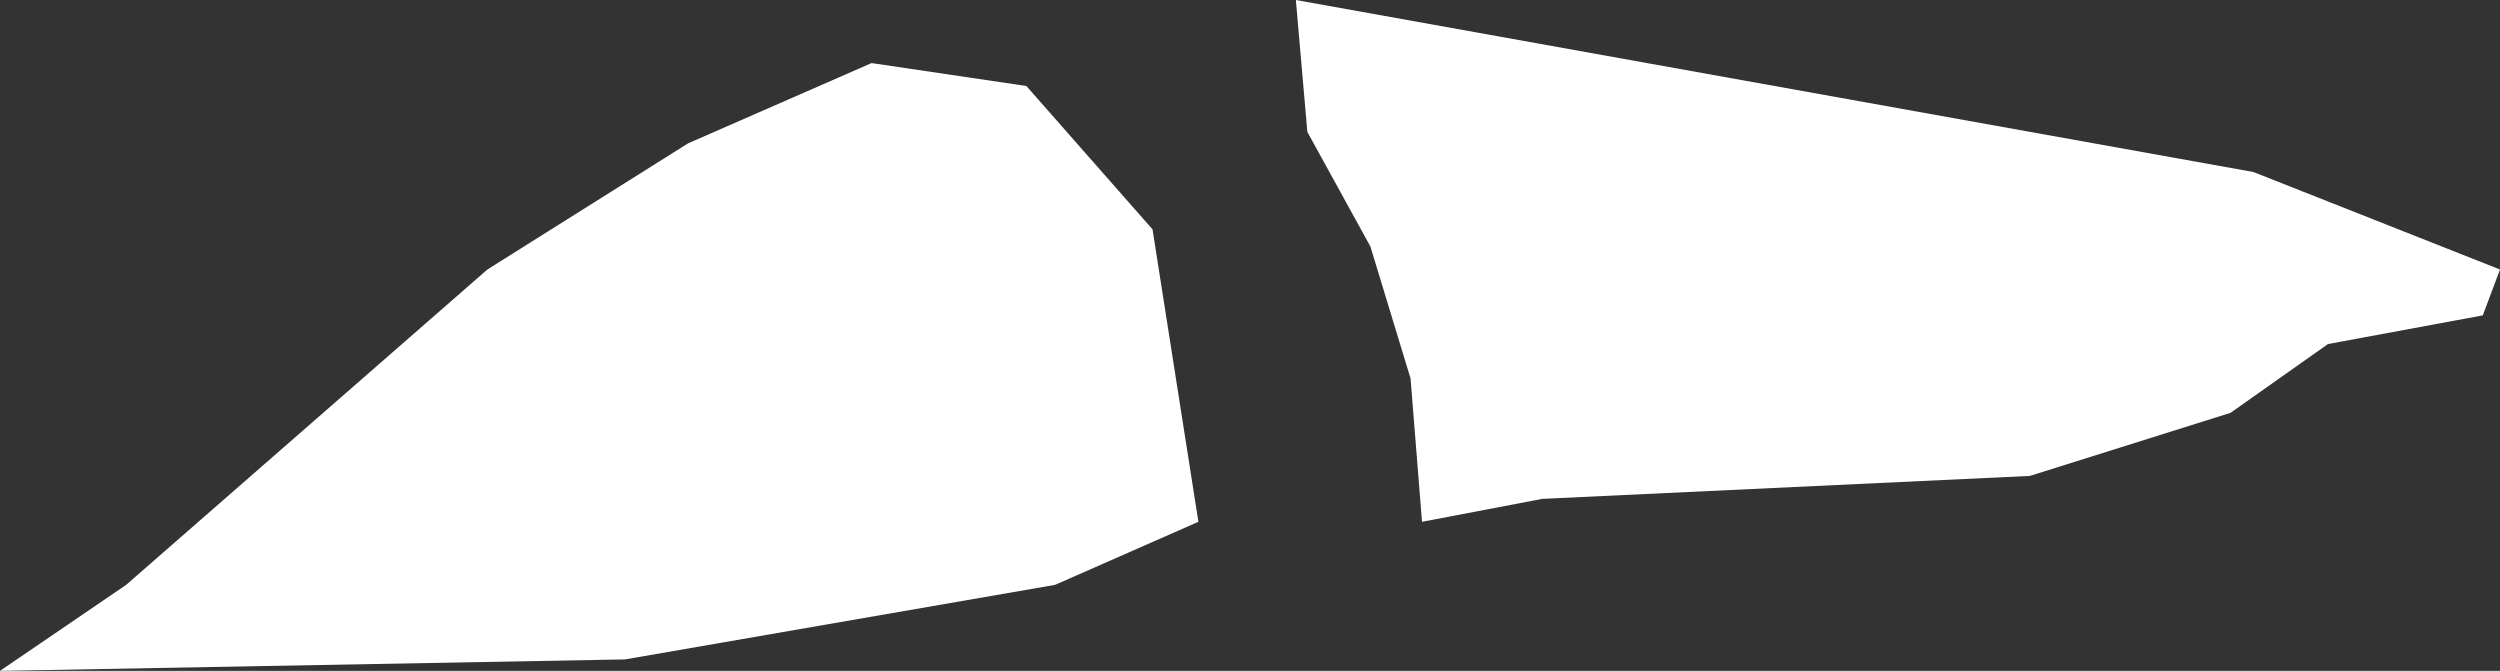 <?xml version="1.0" encoding="UTF-8" standalone="no"?>
<svg xmlns:xlink="http://www.w3.org/1999/xlink" height="5.85px" width="21.8px" xmlns="http://www.w3.org/2000/svg">
  <rect width="100%" height="100%" fill="#333333" stroke="none"/>
  <g transform="matrix(1.0, 0.0, 0.0, 1.0, 0.0, 0.0)">
    <path d="M20.3 3.0 L19.45 3.6 17.7 4.15 13.45 4.35 12.4 4.55 12.3 3.3 11.95 2.15 11.4 1.15 11.3 0.0 19.65 1.5 21.8 2.35 21.65 2.75 20.3 3.0 M6.0 1.25 L7.6 0.55 8.95 0.75 10.05 2.0 10.45 4.55 9.2 5.1 5.45 5.75 0.0 5.85 1.1 5.1 4.25 2.35 6.0 1.25" fill="#ffffff" fill-rule="evenodd" stroke="none"/>
  </g>
</svg>

